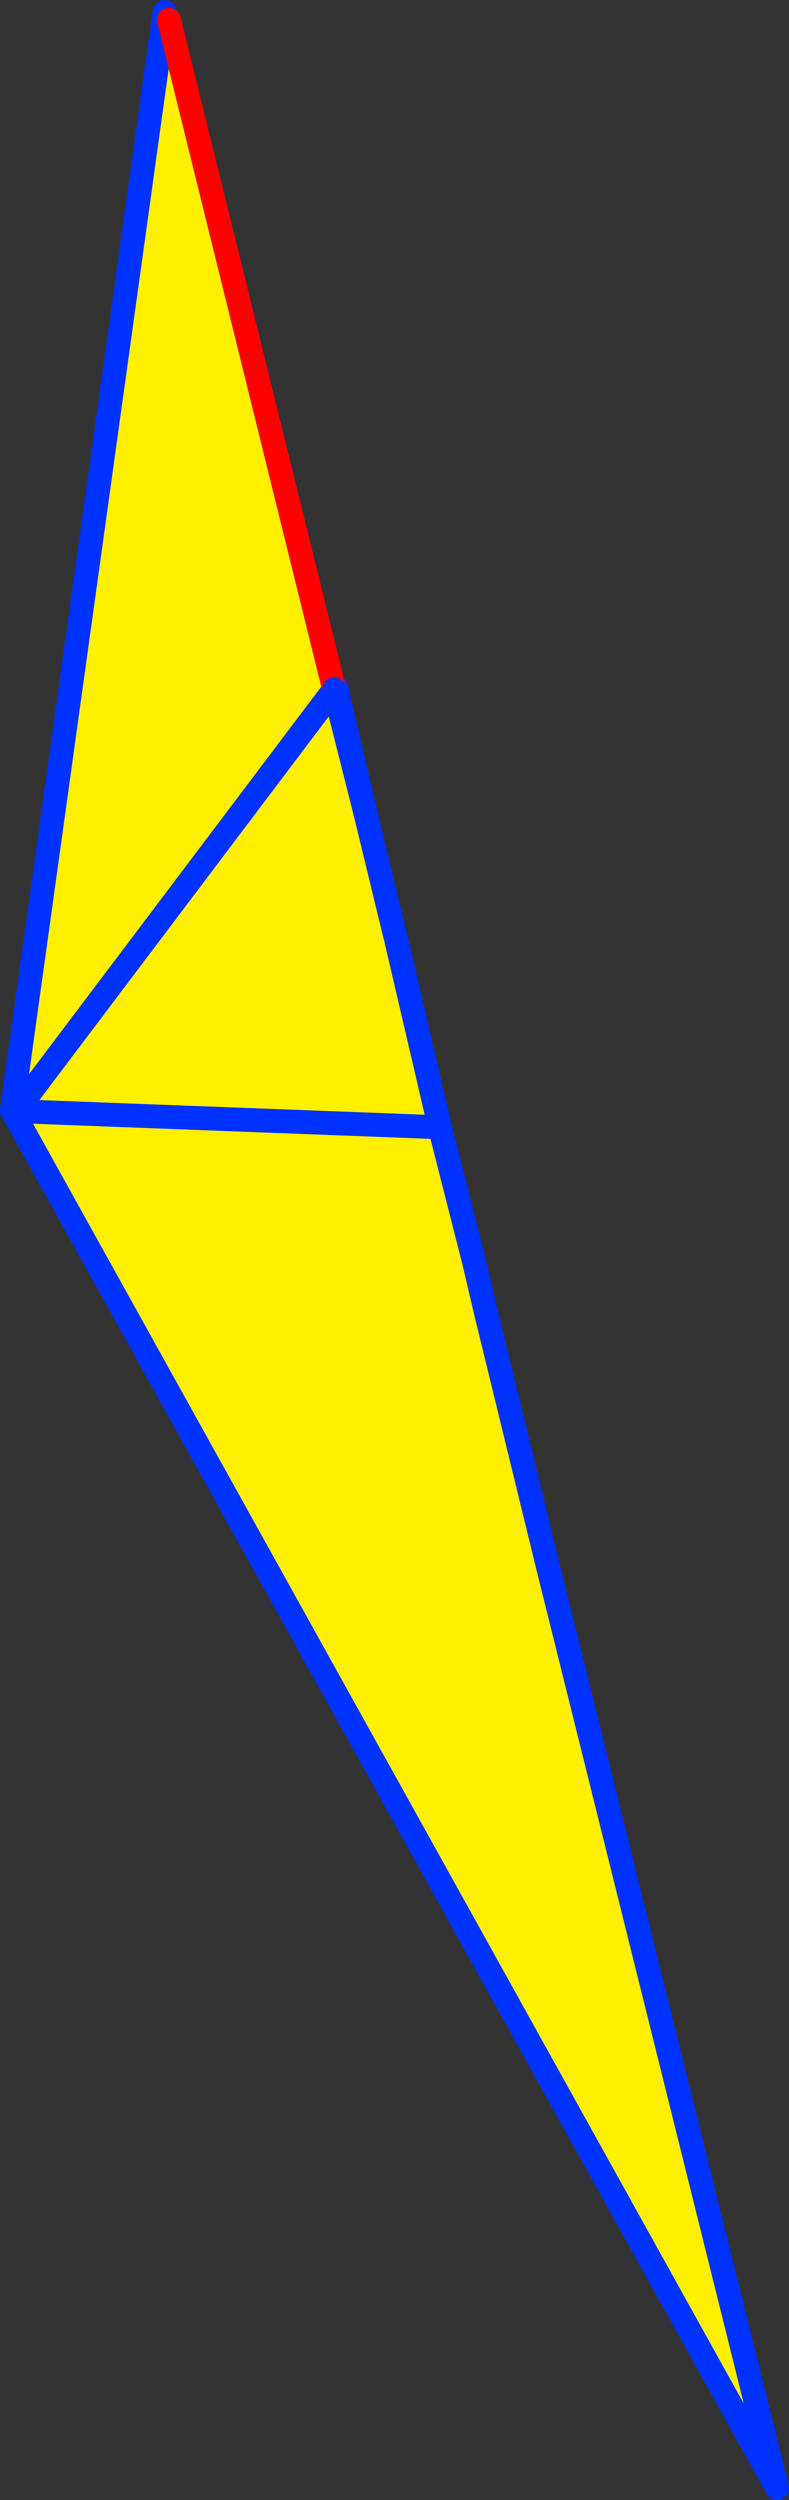 <?xml version="1.0" encoding="UTF-8" standalone="no"?>
<svg xmlns:xlink="http://www.w3.org/1999/xlink" height="209.25px" width="66.1px" xmlns="http://www.w3.org/2000/svg">
  <rect width="100%" height="100%" fill="#333333" stroke="none"/>
  <g transform="matrix(1.0, 0.0, 0.0, 1.0, -315.55, -152.65)">
    <path d="M329.25 154.25 L329.7 154.3 343.55 210.35 343.7 210.15 346.15 220.65 348.65 230.95 348.75 231.35 352.4 247.0 355.3 258.4 356.2 262.25 361.45 283.75 380.65 360.9 316.7 245.85 316.8 245.8 316.9 245.65 316.55 245.6 329.25 154.25 M346.15 220.65 L343.55 210.35 346.15 220.65 M352.4 247.0 L316.9 245.65 343.55 210.35 316.9 245.65 352.4 247.0" fill="#fff000" fill-rule="evenodd" stroke="none"/>
    <path d="M329.25 154.25 L329.35 153.65 M343.55 210.35 L343.7 210.15 346.15 220.65 348.65 230.95 M352.4 247.0 L355.3 258.4 356.2 262.25 361.45 283.75 380.65 360.9 316.7 245.85 316.55 245.6 329.25 154.25 M316.55 245.6 L316.8 245.8 M343.55 210.35 L316.9 245.65 352.4 247.0" fill="none" stroke="#0032ff" stroke-linecap="round" stroke-linejoin="round" stroke-width="2.0"/>
    <path d="M329.7 154.3 L343.55 210.35" fill="none" stroke="#ff0000" stroke-linecap="round" stroke-linejoin="round" stroke-width="2.0"/>
    <path d="M348.75 231.35 L352.4 247.0 M343.55 210.35 L346.15 220.65" fill="none" stroke="#0032ff" stroke-linecap="round" stroke-linejoin="round" stroke-width="2.0"/>
  </g>
</svg>
